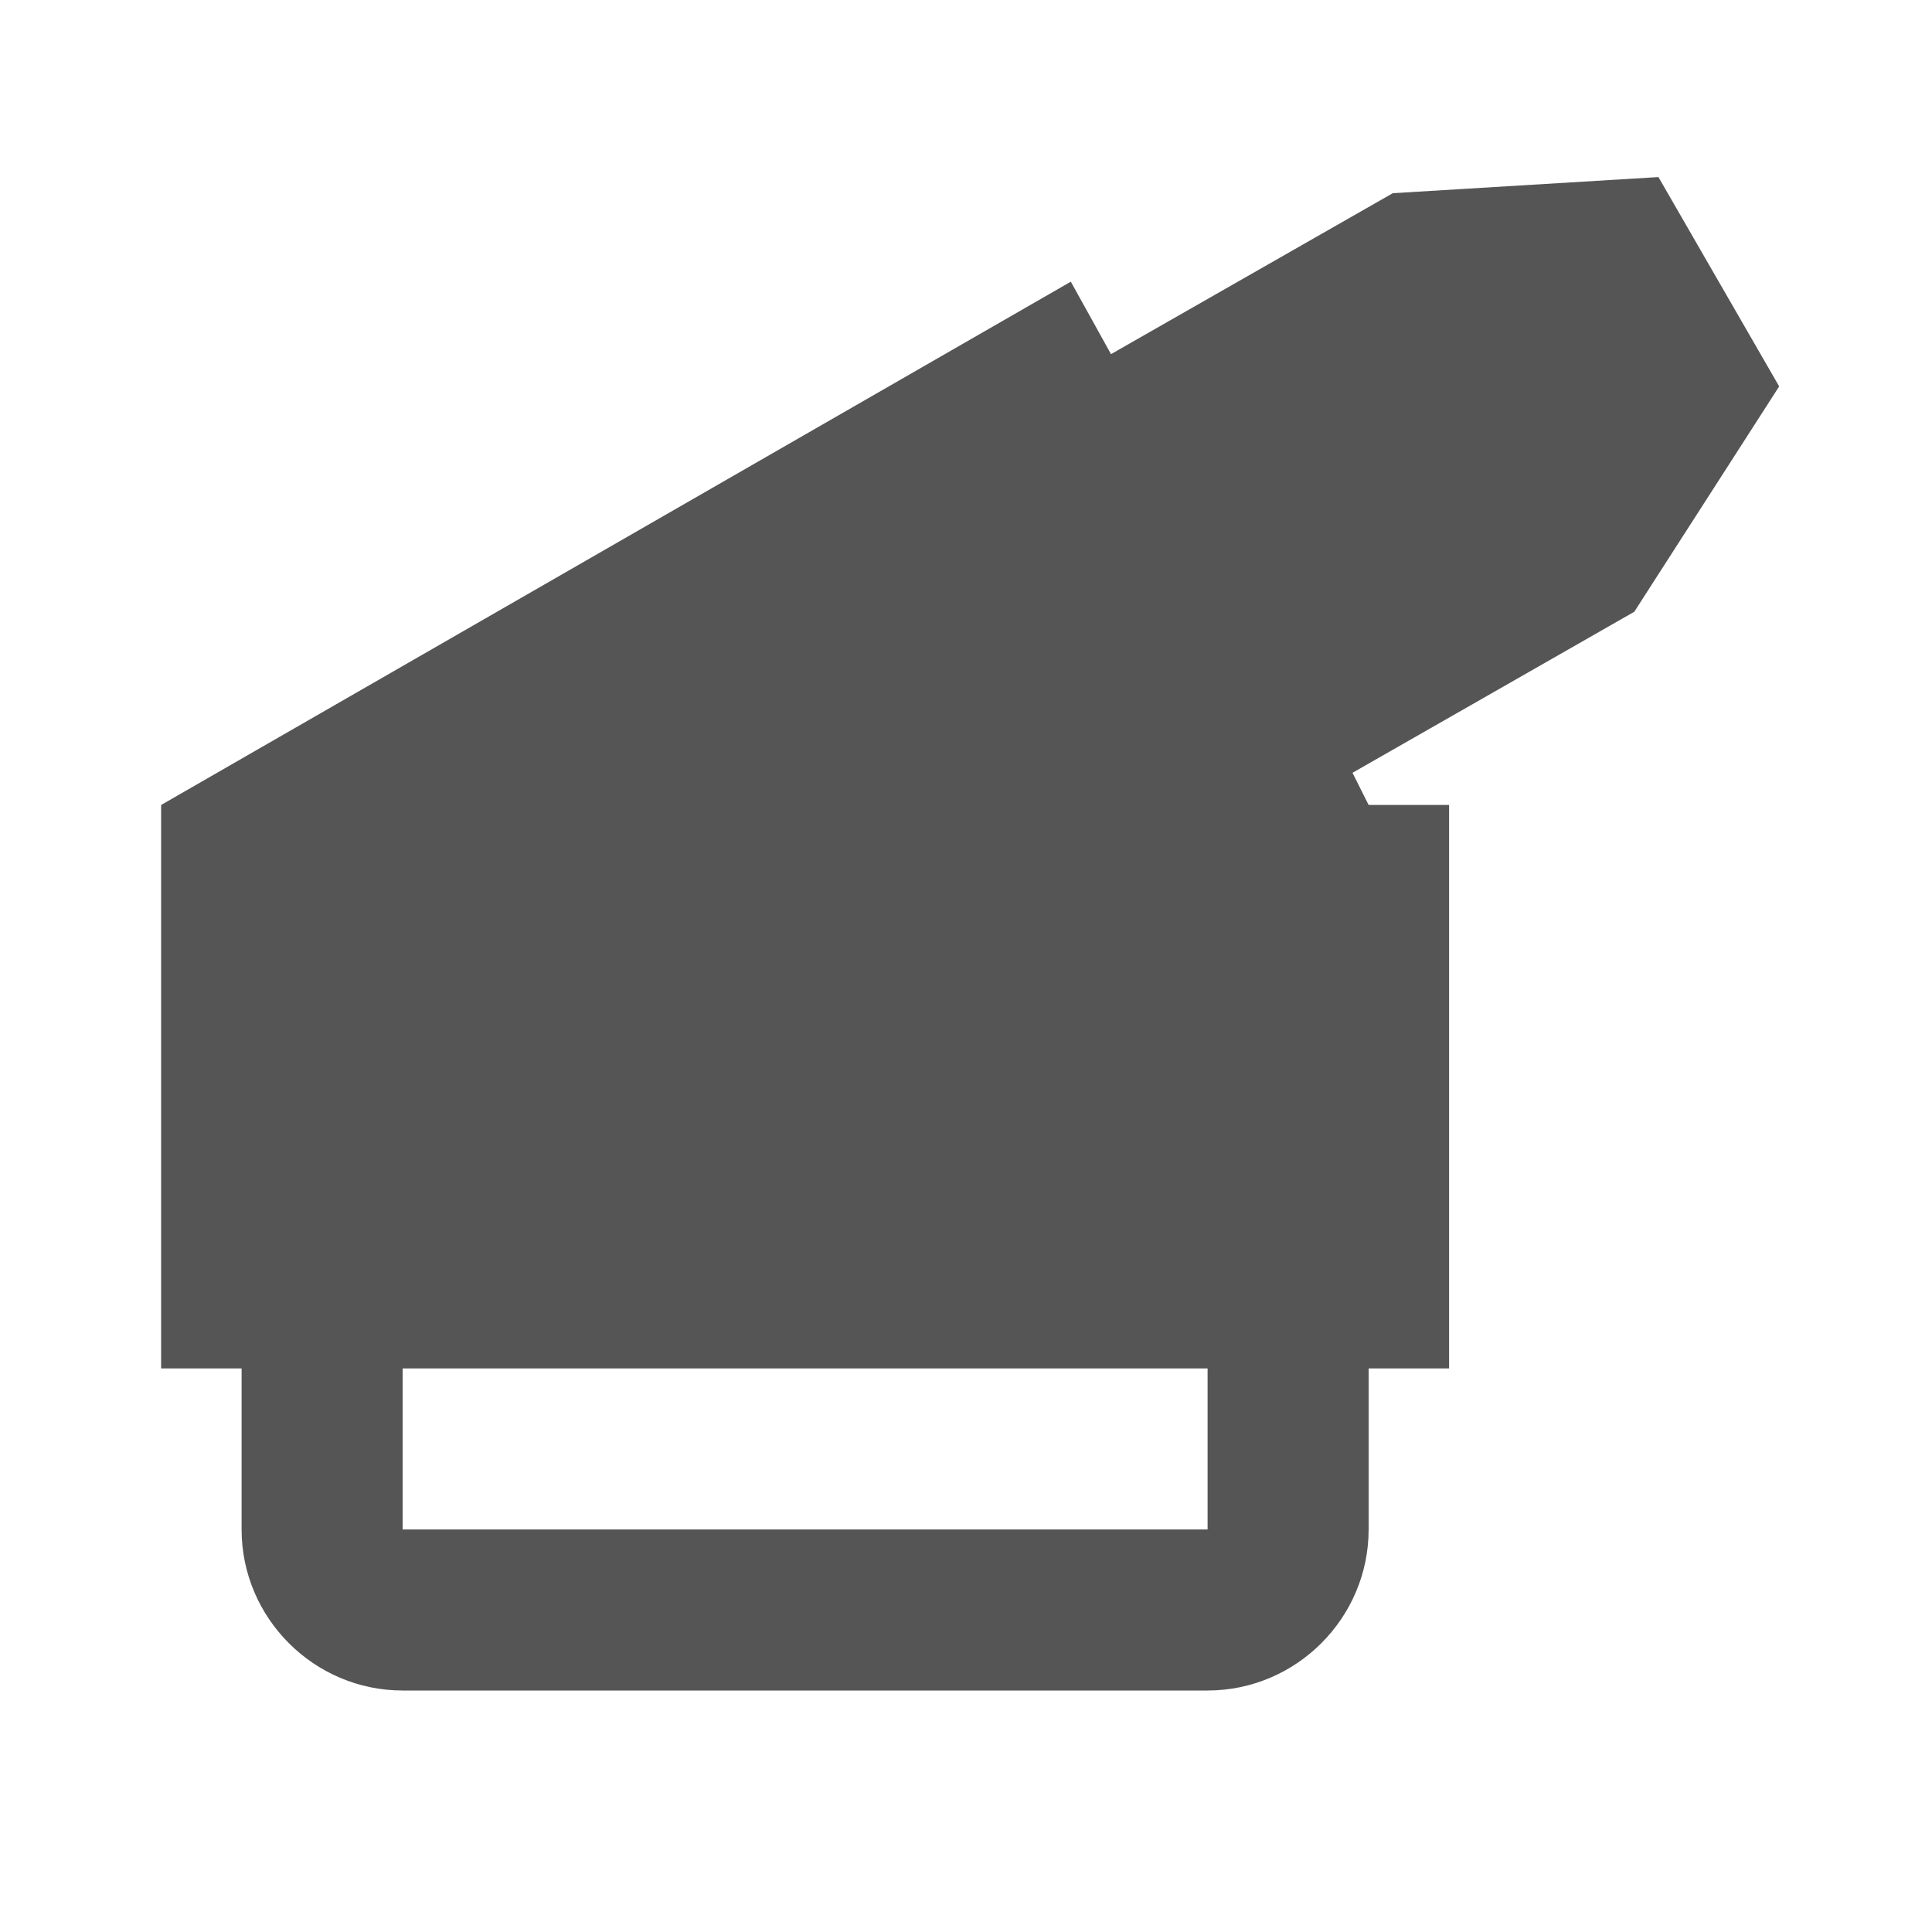 <svg width="20" height="20" viewBox="0 0 20 20" fill="none" xmlns="http://www.w3.org/2000/svg">
<path d="M17.168 1.833L14.418 2L11.501 3.666L11.085 2.916L1.668 8.333V14.166H2.501V15.833C2.501 16.75 3.251 17.5 4.168 17.5H12.501C13.418 17.5 14.168 16.75 14.168 15.833V14.166H15.001V8.333H14.168L14.001 8L16.918 6.333L18.418 4L17.168 1.833ZM12.501 14.166V15.833H4.168V14.166H12.501Z" fill="#555555"/>
</svg>
